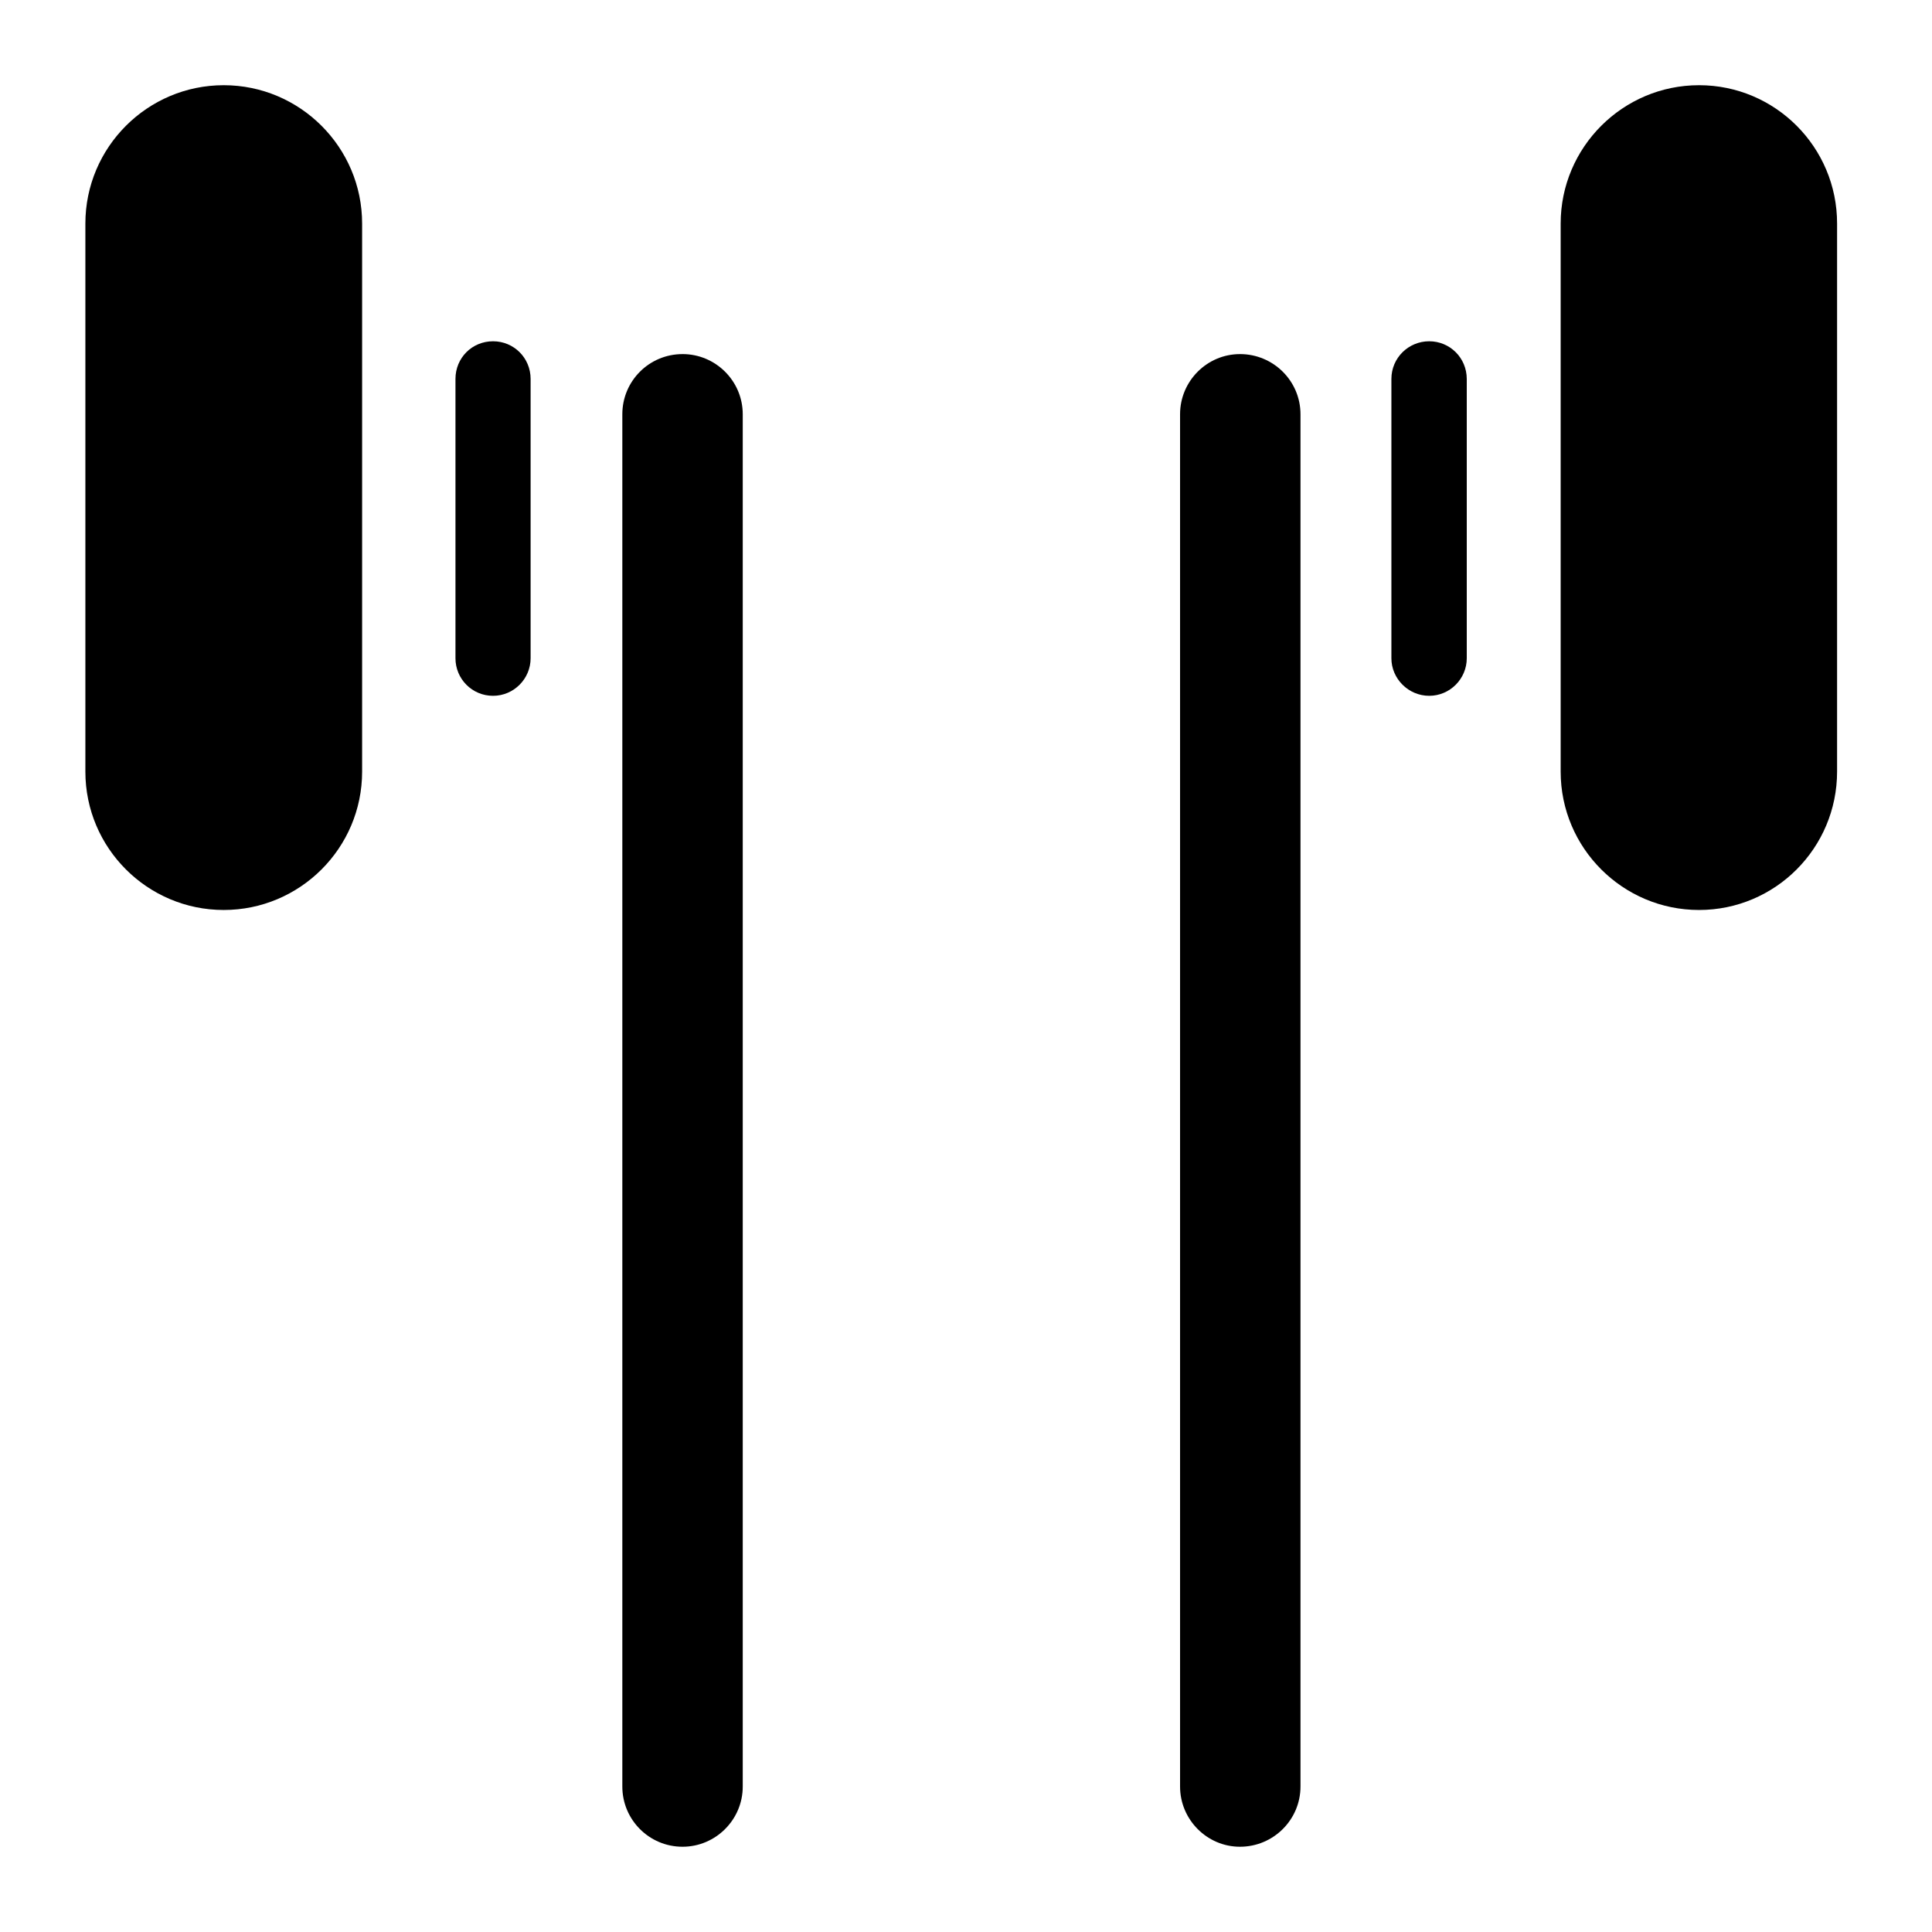 <?xml version="1.0" encoding="UTF-8"?>
<!-- Uploaded to: SVG Repo, www.svgrepo.com, Generator: SVG Repo Mixer Tools -->
<svg fill="#000000" width="800px" height="800px" version="1.1" viewBox="144 144 512 512" xmlns="http://www.w3.org/2000/svg">
 <g>
  <path d="m274.66 234.44c-5.562 0-9.957 4.394-9.957 9.984v74.016c0 5.453 4.383 9.957 9.957 9.957 5.5 0 9.957-4.504 9.957-9.957v-74.016c0-5.594-4.453-9.984-9.957-9.984z"/>
  <path d="m324.88 237.84c-8.848 0-15.957 7.133-15.957 15.949v363.66c0 8.793 7.109 15.957 15.957 15.957 8.781 0 15.957-7.164 15.957-15.957v-363.66c0-8.816-7.176-15.953-15.957-15.953z"/>
  <path d="m472.6 237.84c-8.707 0-15.871 7.133-15.871 15.949v363.66c0 8.793 7.168 15.957 15.871 15.957 8.871 0 16.043-7.164 16.043-15.957v-363.66c0-8.816-7.172-15.953-16.043-15.953z"/>
  <path d="m203.29 166.58c-20.203 0-36.664 16.434-36.664 36.672v145.23c0 20.27 16.465 36.672 36.664 36.672s36.676-16.402 36.676-36.672v-145.23c0.004-20.234-16.477-36.672-36.676-36.672z"/>
  <path d="m522.75 234.44c-5.481 0-10.016 4.394-10.016 9.984v74.016c0 5.453 4.535 9.957 10.016 9.957 5.5 0 9.957-4.504 9.957-9.957v-74.016c-0.008-5.594-4.469-9.984-9.957-9.984z"/>
  <path d="m594.26 166.58c-20.191 0-36.668 16.434-36.668 36.672v145.23c0 20.27 16.48 36.672 36.668 36.672s36.586-16.402 36.586-36.672v-145.24c0.016-20.227-16.379-36.664-36.586-36.664z"/>
 </g>
</svg>